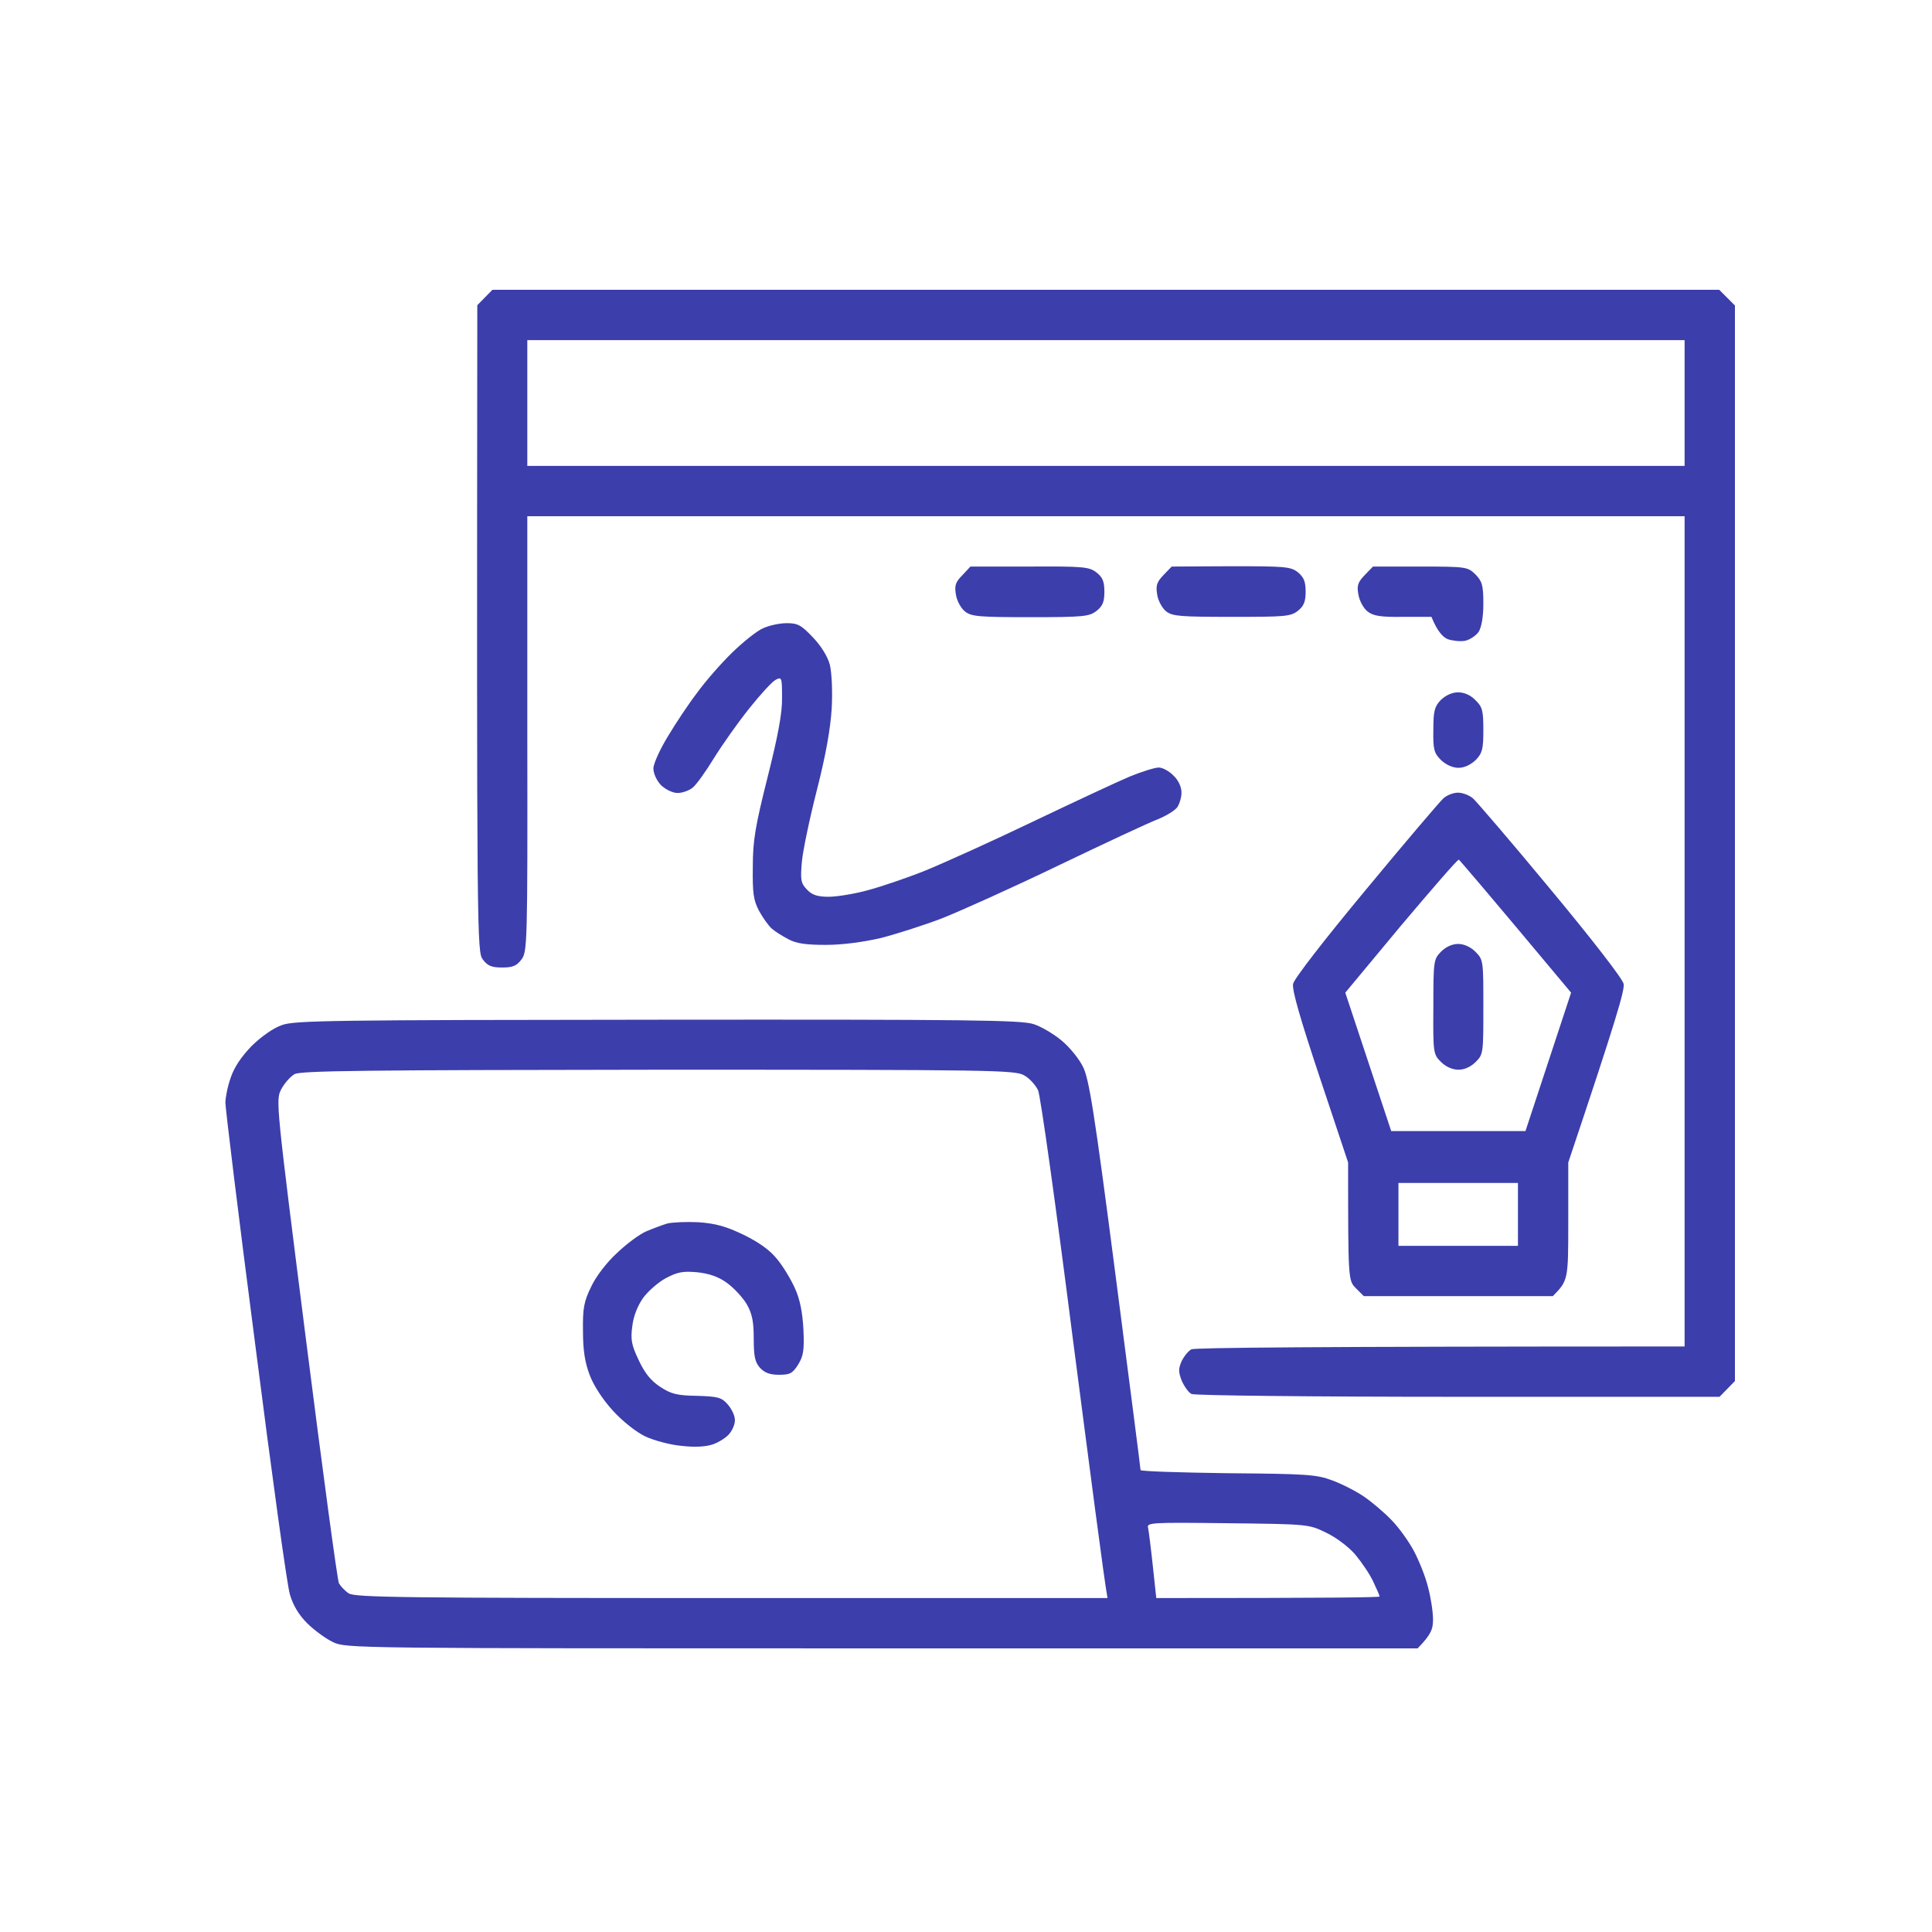 <svg xmlns="http://www.w3.org/2000/svg" width="60" height="60" viewBox="0 0 60 60" fill="none"><path fill-rule="evenodd" clip-rule="evenodd" d="M15.292 9H53.392L53.88 9.488V42.89L53.401 43.379H45.285C40.832 43.379 37.101 43.34 37.003 43.291C36.915 43.252 36.779 43.056 36.7 42.881C36.593 42.597 36.593 42.509 36.7 42.265C36.779 42.109 36.915 41.943 37.003 41.904C37.101 41.855 40.588 41.816 52.317 41.816V16.032H16.376V22.8C16.386 29.363 16.376 29.569 16.19 29.803C16.044 29.998 15.917 30.047 15.595 30.047C15.272 30.047 15.145 29.998 14.999 29.803C14.813 29.569 14.804 29.334 14.823 9.479L15.292 9ZM16.376 14.469H52.317V10.563H16.376V14.469ZM20.429 31.668C30.098 31.659 31.719 31.678 32.1 31.805C32.344 31.883 32.735 32.118 32.979 32.323C33.224 32.528 33.517 32.889 33.634 33.133C33.819 33.495 33.985 34.511 34.64 39.57C35.069 42.871 35.421 45.605 35.421 45.654C35.421 45.693 36.642 45.732 38.126 45.752C40.578 45.772 40.89 45.791 41.379 45.977C41.672 46.084 42.111 46.309 42.355 46.475C42.599 46.641 42.98 46.963 43.205 47.197C43.439 47.432 43.752 47.871 43.908 48.164C44.065 48.457 44.27 48.965 44.348 49.288C44.436 49.61 44.504 50.059 44.504 50.294C44.504 50.596 44.445 50.762 44.025 51.192H27.393C10.926 51.192 10.75 51.192 10.34 50.997C10.116 50.889 9.754 50.626 9.539 50.411C9.276 50.147 9.1 49.854 9.002 49.512C8.914 49.229 8.436 45.742 7.928 41.767C7.41 37.792 7 34.413 7 34.247C7 34.091 7.068 33.739 7.166 33.465C7.273 33.143 7.498 32.811 7.82 32.479C8.123 32.186 8.494 31.922 8.758 31.834C9.149 31.688 10.409 31.678 20.429 31.668ZM8.729 33.837C8.563 34.169 8.572 34.266 9.5 41.582C10.018 45.664 10.477 49.073 10.526 49.17C10.575 49.258 10.711 49.405 10.829 49.483C11.024 49.61 12.489 49.629 22.724 49.629H34.395C34.288 49.063 33.839 45.576 33.311 41.523C32.794 37.47 32.315 34.022 32.237 33.856C32.159 33.7 31.973 33.485 31.807 33.397C31.534 33.231 30.811 33.221 20.449 33.221C11.376 33.231 9.344 33.251 9.149 33.358C9.012 33.436 8.826 33.651 8.729 33.837ZM35.802 48.633L35.909 49.629C41.281 49.629 42.844 49.61 42.844 49.581C42.844 49.551 42.756 49.346 42.648 49.121C42.541 48.887 42.287 48.516 42.092 48.282C41.886 48.037 41.476 47.735 41.183 47.598C40.646 47.334 40.617 47.334 38.126 47.305C35.733 47.276 35.607 47.285 35.655 47.451C35.675 47.549 35.743 48.076 35.802 48.633ZM30.137 17.595H31.973C33.653 17.585 33.829 17.604 34.054 17.78C34.239 17.927 34.298 18.054 34.298 18.376C34.298 18.698 34.239 18.825 34.054 18.972C33.829 19.148 33.644 19.167 32.003 19.167C30.411 19.167 30.166 19.148 29.971 18.991C29.844 18.894 29.717 18.659 29.688 18.474C29.639 18.19 29.668 18.083 29.883 17.868L30.137 17.595ZM36.388 17.595L38.224 17.585C39.894 17.585 40.08 17.595 40.304 17.77C40.49 17.927 40.548 18.054 40.548 18.376C40.548 18.689 40.49 18.825 40.304 18.972C40.08 19.148 39.894 19.157 38.253 19.157C36.661 19.157 36.417 19.138 36.222 18.991C36.095 18.894 35.968 18.659 35.939 18.474C35.89 18.19 35.919 18.083 36.134 17.858L36.388 17.595ZM42.639 17.595H44.104C45.539 17.595 45.578 17.604 45.822 17.839C46.028 18.054 46.067 18.171 46.067 18.747C46.067 19.167 46.008 19.48 45.92 19.626C45.832 19.743 45.647 19.87 45.5 19.9C45.354 19.929 45.109 19.9 44.963 19.851C44.816 19.792 44.641 19.616 44.455 19.157H43.576C42.873 19.167 42.648 19.128 42.472 18.991C42.346 18.894 42.219 18.659 42.189 18.474C42.131 18.19 42.17 18.083 42.375 17.868L42.639 17.595ZM24.433 19.353C24.775 19.353 24.883 19.411 25.244 19.792C25.498 20.056 25.703 20.388 25.771 20.642C25.83 20.886 25.859 21.453 25.83 21.99C25.791 22.625 25.654 23.416 25.371 24.529C25.146 25.408 24.932 26.424 24.902 26.775C24.854 27.332 24.873 27.43 25.059 27.625C25.215 27.791 25.381 27.85 25.733 27.85C25.986 27.85 26.524 27.762 26.924 27.654C27.334 27.547 28.145 27.273 28.731 27.039C29.327 26.795 30.84 26.111 32.1 25.506C33.37 24.9 34.708 24.275 35.079 24.119C35.46 23.962 35.87 23.836 35.987 23.836C36.105 23.836 36.319 23.953 36.447 24.09C36.593 24.226 36.691 24.441 36.691 24.597C36.7 24.744 36.632 24.959 36.564 25.066C36.486 25.174 36.212 25.34 35.948 25.447C35.685 25.545 34.308 26.189 32.882 26.873C31.465 27.557 29.834 28.289 29.268 28.514C28.711 28.729 27.852 29.002 27.363 29.129C26.817 29.256 26.172 29.344 25.654 29.344C25.039 29.344 24.736 29.305 24.482 29.168C24.297 29.07 24.062 28.924 23.965 28.836C23.867 28.748 23.691 28.504 23.574 28.289C23.398 27.957 23.369 27.733 23.379 26.922C23.379 26.101 23.457 25.652 23.838 24.138C24.16 22.859 24.297 22.136 24.287 21.667C24.287 21.042 24.277 21.013 24.092 21.111C23.984 21.16 23.613 21.57 23.262 22.009C22.91 22.449 22.422 23.142 22.168 23.552C21.924 23.953 21.631 24.363 21.513 24.461C21.406 24.549 21.191 24.627 21.044 24.627C20.888 24.627 20.673 24.519 20.527 24.383C20.39 24.236 20.292 24.021 20.292 23.865C20.292 23.718 20.497 23.269 20.742 22.869C20.986 22.459 21.396 21.843 21.66 21.501C21.914 21.15 22.402 20.593 22.744 20.261C23.086 19.929 23.515 19.587 23.701 19.509C23.896 19.421 24.219 19.353 24.433 19.353ZM45.285 21.501C45.471 21.501 45.676 21.589 45.822 21.745C46.037 21.951 46.067 22.068 46.067 22.673C46.067 23.259 46.037 23.386 45.832 23.601C45.676 23.748 45.481 23.845 45.295 23.845C45.109 23.845 44.904 23.748 44.748 23.601C44.533 23.386 44.504 23.269 44.514 22.664C44.514 22.068 44.553 21.941 44.748 21.736C44.904 21.589 45.1 21.501 45.285 21.501ZM45.276 24.617C45.422 24.617 45.627 24.695 45.744 24.793C45.852 24.89 46.946 26.16 48.157 27.625C49.456 29.188 50.393 30.399 50.423 30.555C50.462 30.741 50.198 31.649 48.704 36.102V37.929C48.704 39.745 48.704 39.765 48.225 40.253H42.355L42.111 40.009C41.867 39.765 41.867 39.755 41.867 36.102L40.988 33.465C40.383 31.649 40.119 30.741 40.158 30.555C40.187 30.399 41.125 29.188 42.424 27.625C43.635 26.16 44.719 24.89 44.826 24.793C44.934 24.695 45.139 24.617 45.276 24.617ZM41.779 30.828L43.205 35.126H47.375L48.792 30.828C46.135 27.645 45.334 26.717 45.305 26.697C45.266 26.687 44.465 27.615 43.508 28.748L41.779 30.828ZM43.43 38.691H47.141V36.737H43.43V38.691ZM21.699 37.958C22.226 37.997 22.549 38.085 23.096 38.349C23.574 38.583 23.916 38.827 24.14 39.111C24.326 39.335 24.57 39.745 24.687 40.009C24.844 40.351 24.922 40.751 24.951 41.279C24.98 41.943 24.951 42.109 24.785 42.383C24.609 42.656 24.531 42.695 24.189 42.695C23.916 42.695 23.75 42.636 23.603 42.48C23.447 42.304 23.408 42.129 23.408 41.572C23.408 41.044 23.359 40.8 23.193 40.507C23.066 40.292 22.793 39.999 22.578 39.843C22.314 39.648 22.021 39.55 21.65 39.511C21.21 39.472 21.044 39.501 20.673 39.697C20.439 39.824 20.117 40.107 19.97 40.312C19.804 40.546 19.667 40.888 19.638 41.181C19.579 41.591 19.609 41.767 19.833 42.236C20.019 42.636 20.204 42.871 20.497 43.066C20.839 43.291 21.025 43.34 21.65 43.349C22.304 43.369 22.412 43.398 22.607 43.623C22.724 43.76 22.822 43.965 22.822 44.092C22.832 44.209 22.754 44.404 22.656 44.521C22.568 44.639 22.334 44.785 22.148 44.853C21.924 44.932 21.572 44.951 21.162 44.902C20.82 44.873 20.312 44.736 20.038 44.609C19.755 44.472 19.335 44.141 19.032 43.808C18.72 43.467 18.427 43.017 18.31 42.695C18.163 42.304 18.105 41.933 18.105 41.328C18.095 40.634 18.134 40.419 18.359 39.96C18.505 39.648 18.837 39.208 19.16 38.915C19.453 38.632 19.863 38.329 20.068 38.241C20.273 38.154 20.566 38.046 20.722 37.997C20.888 37.958 21.328 37.939 21.699 37.958ZM45.285 29.315C45.471 29.315 45.676 29.412 45.822 29.559C46.067 29.803 46.067 29.842 46.067 31.268C46.067 32.694 46.067 32.743 45.832 32.977C45.676 33.133 45.481 33.221 45.295 33.221C45.109 33.221 44.904 33.133 44.748 32.977C44.514 32.743 44.504 32.704 44.514 31.268C44.514 29.852 44.523 29.793 44.748 29.559C44.904 29.403 45.1 29.315 45.285 29.315Z" fill="#3C3EAC"></path></svg>